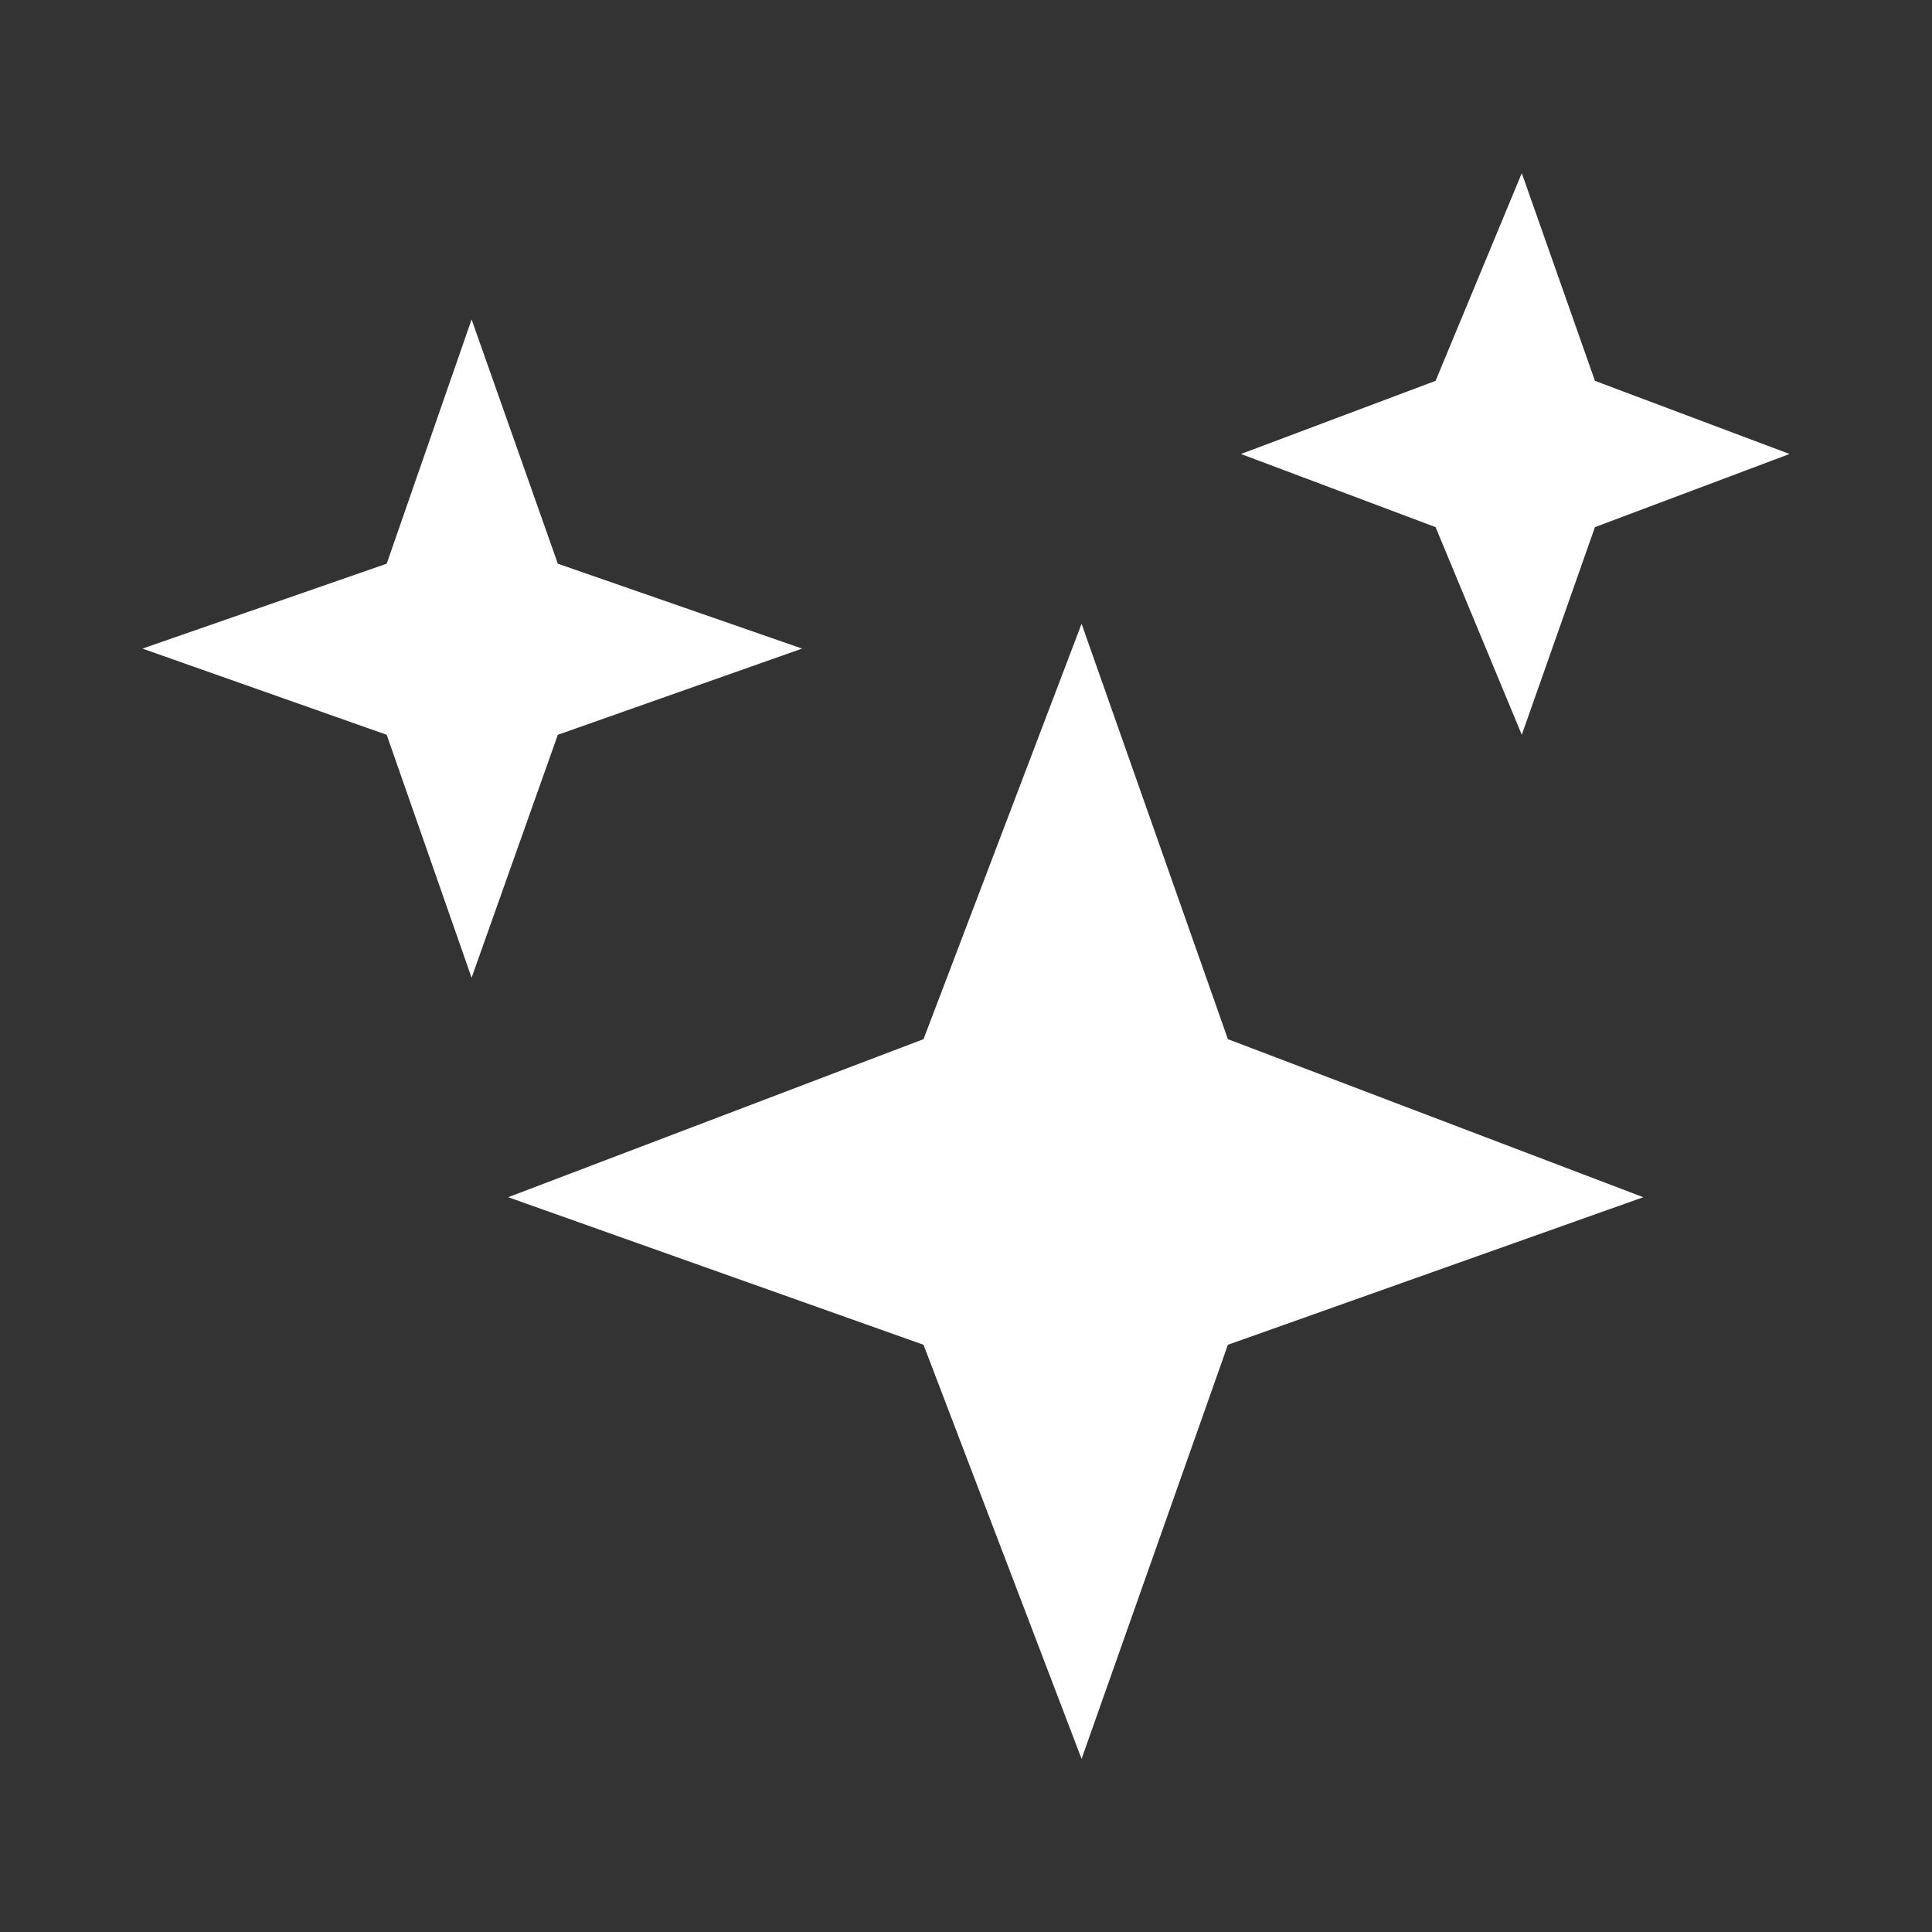 <svg xmlns="http://www.w3.org/2000/svg" viewBox="10 10 52 52" width="26" height="26"><rect x="10" y="10" width="52" height="52" fill="#333333" stroke="none"/><g fill="#fff"><path xmlns="http://www.w3.org/2000/svg" d="M58.166,22.219L52.928,24.188L50.959,29.777L48.639,24.188L43.4,22.219L48.639,20.25L50.959,14.66L52.928,20.25L58.166,22.219ZM31.588,27.457L25.014,29.777L22.693,36.316L20.408,29.777L13.834,27.457L20.408,25.172L22.693,18.598L25.014,25.172L31.588,27.457ZM54.229,42.223L43.049,46.195L39.111,57.34L34.857,46.195L23.678,42.223L34.857,37.969L39.111,26.789L43.049,37.969L54.229,42.223Z"></path></g></svg>